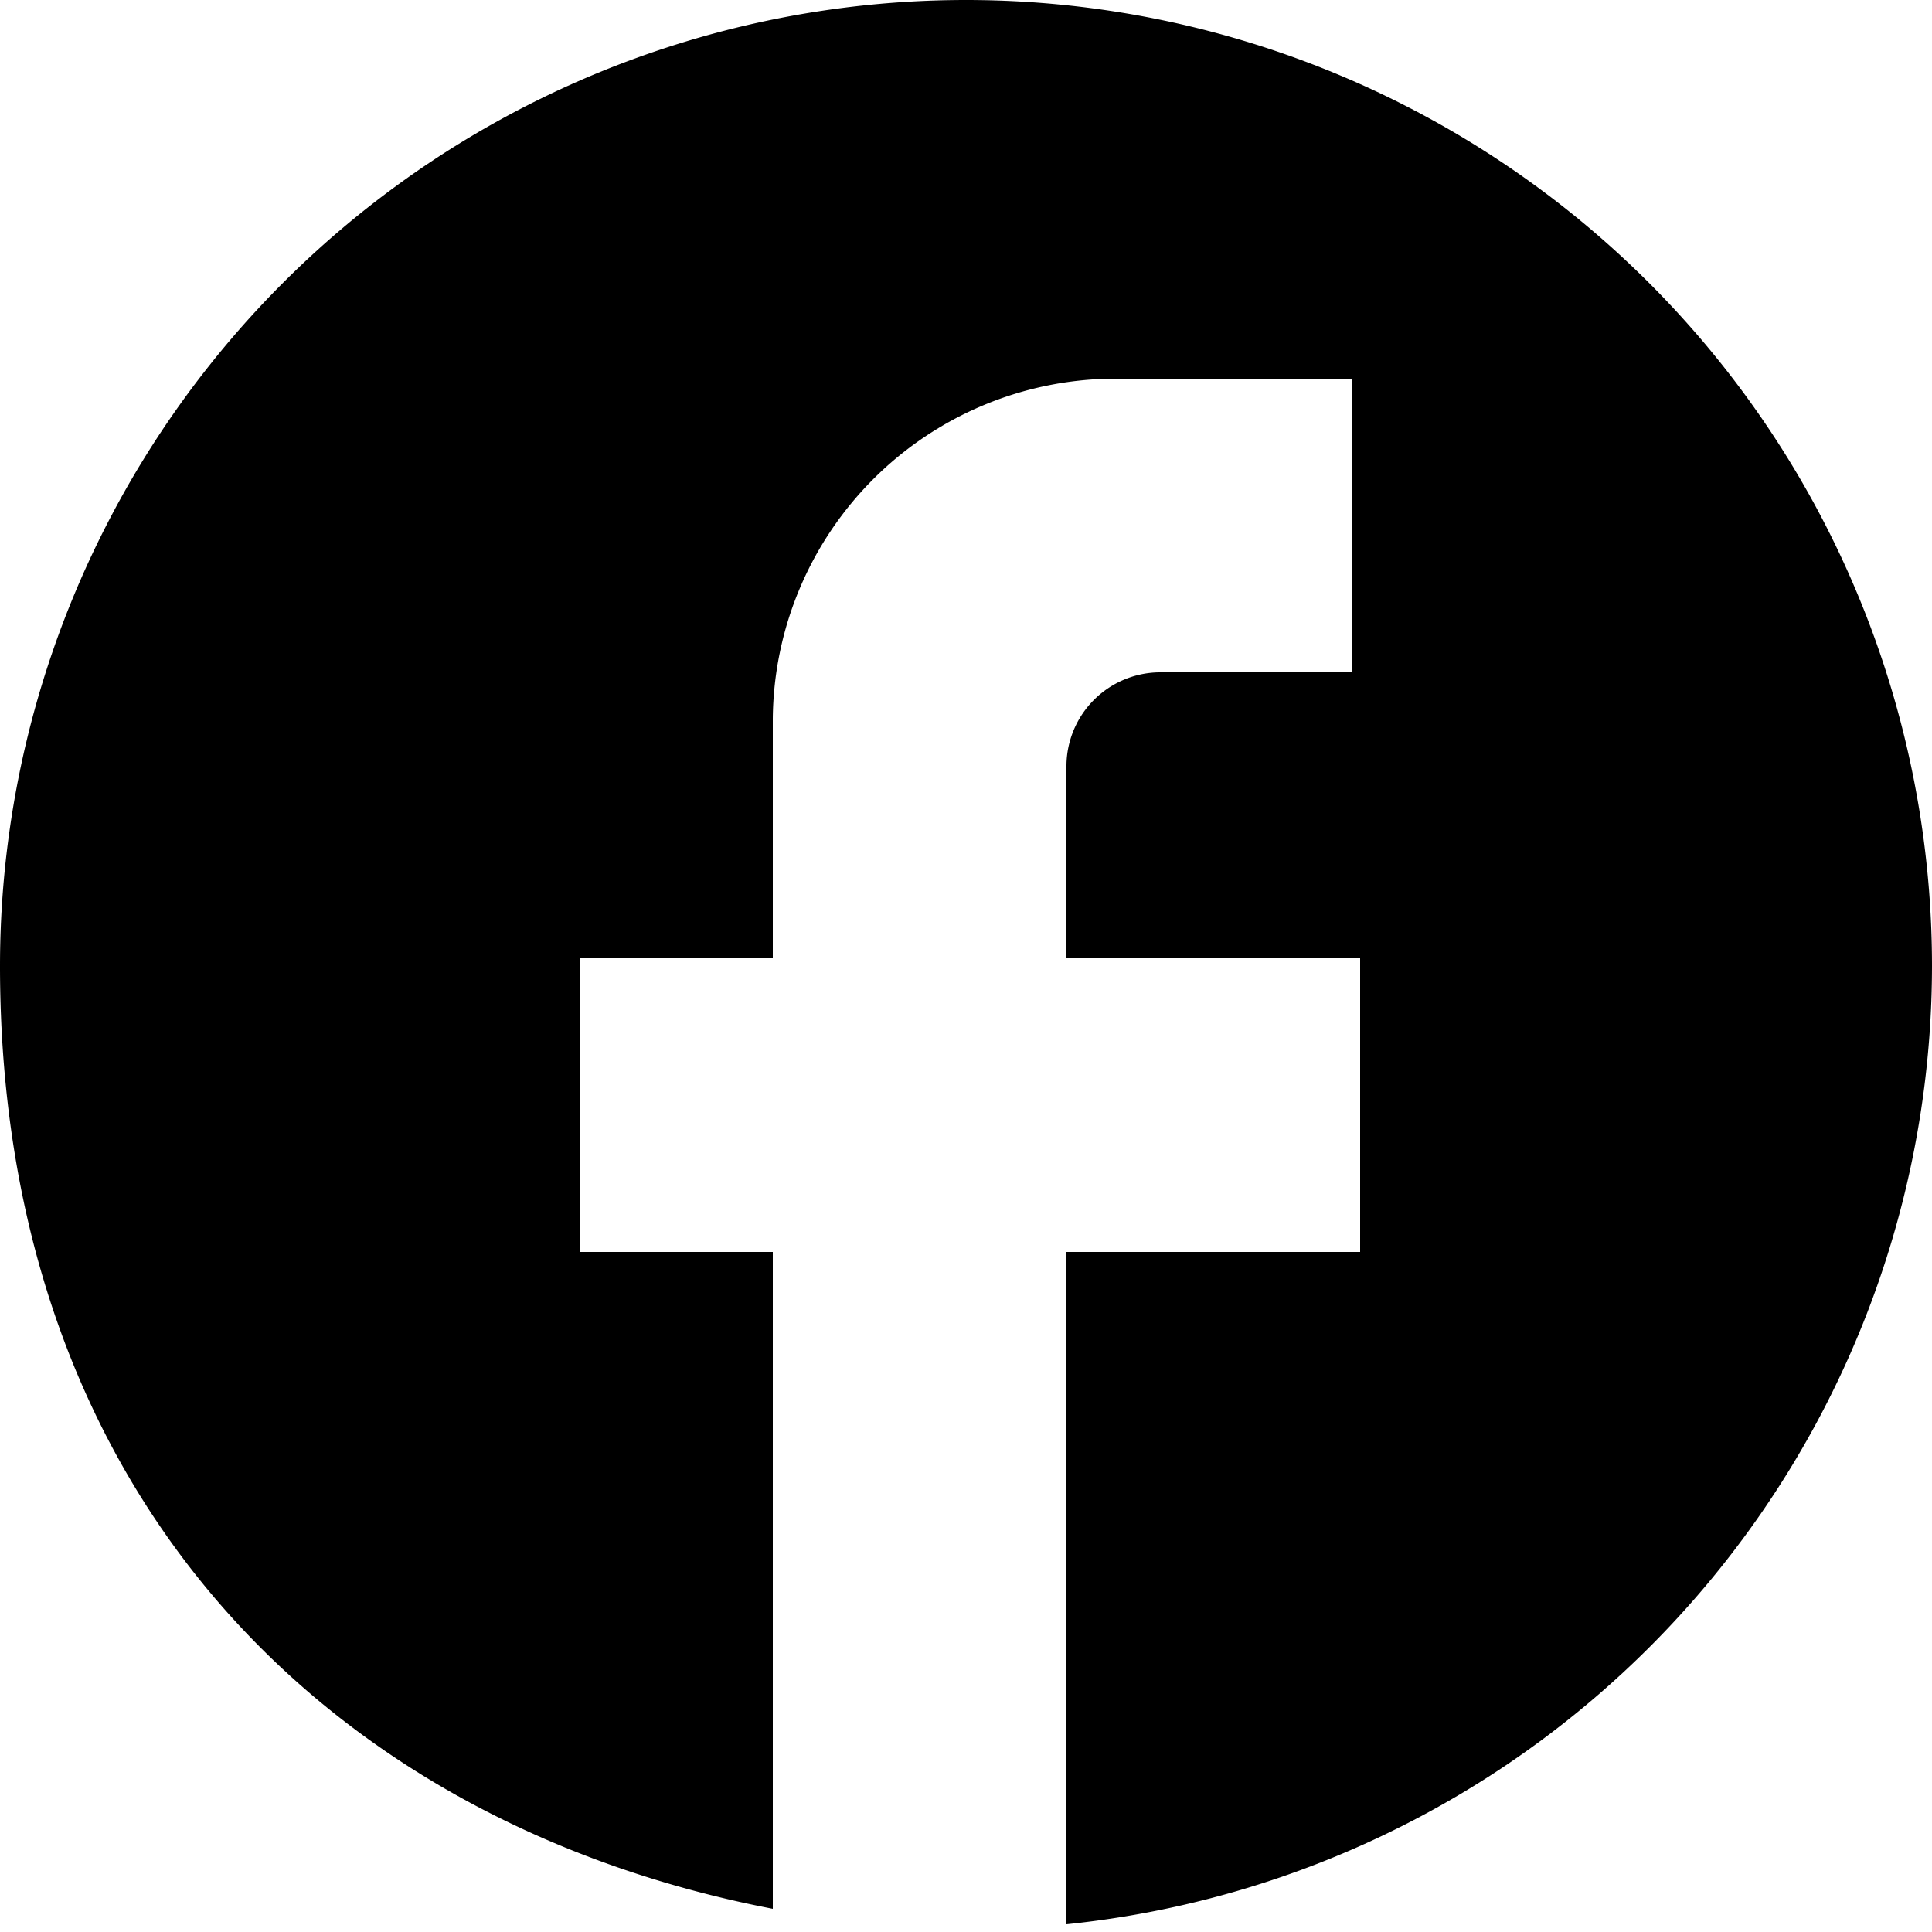 <svg xmlns="http://www.w3.org/2000/svg" xmlns:xlink="http://www.w3.org/1999/xlink" width="25" height="25" viewBox="0 0 25 25">
  <defs>
    <clipPath id="clip-path">
      <rect id="長方形_657" data-name="長方形 657" width="25" height="25" transform="translate(3182 6452)" fill="#fff" stroke="#707070" stroke-width="1"/>
    </clipPath>
  </defs>
  <g id="マスクグループ_27" data-name="マスクグループ 27" transform="translate(-3182 -6452)" clip-path="url(#clip-path)">
    <g id="fb" transform="translate(3181.5 6451.5)">
      <g id="レイヤー_1">
        <path id="パス_2434" data-name="パス 2434" d="M25.5,13a12.5,12.5,0,0,0-25,0c0,6.9,4.3,11.1,10,12.2V16.7H8V12.9h2.5V9.8a4.439,4.439,0,0,1,4.4-4.4H18V9.2H15.5a1.216,1.216,0,0,0-1.2,1.2v2.5h3.8v3.8H14.3v8.7A12.474,12.474,0,0,0,25.5,13Z"/>
      </g>
    </g>
  </g>
</svg>
